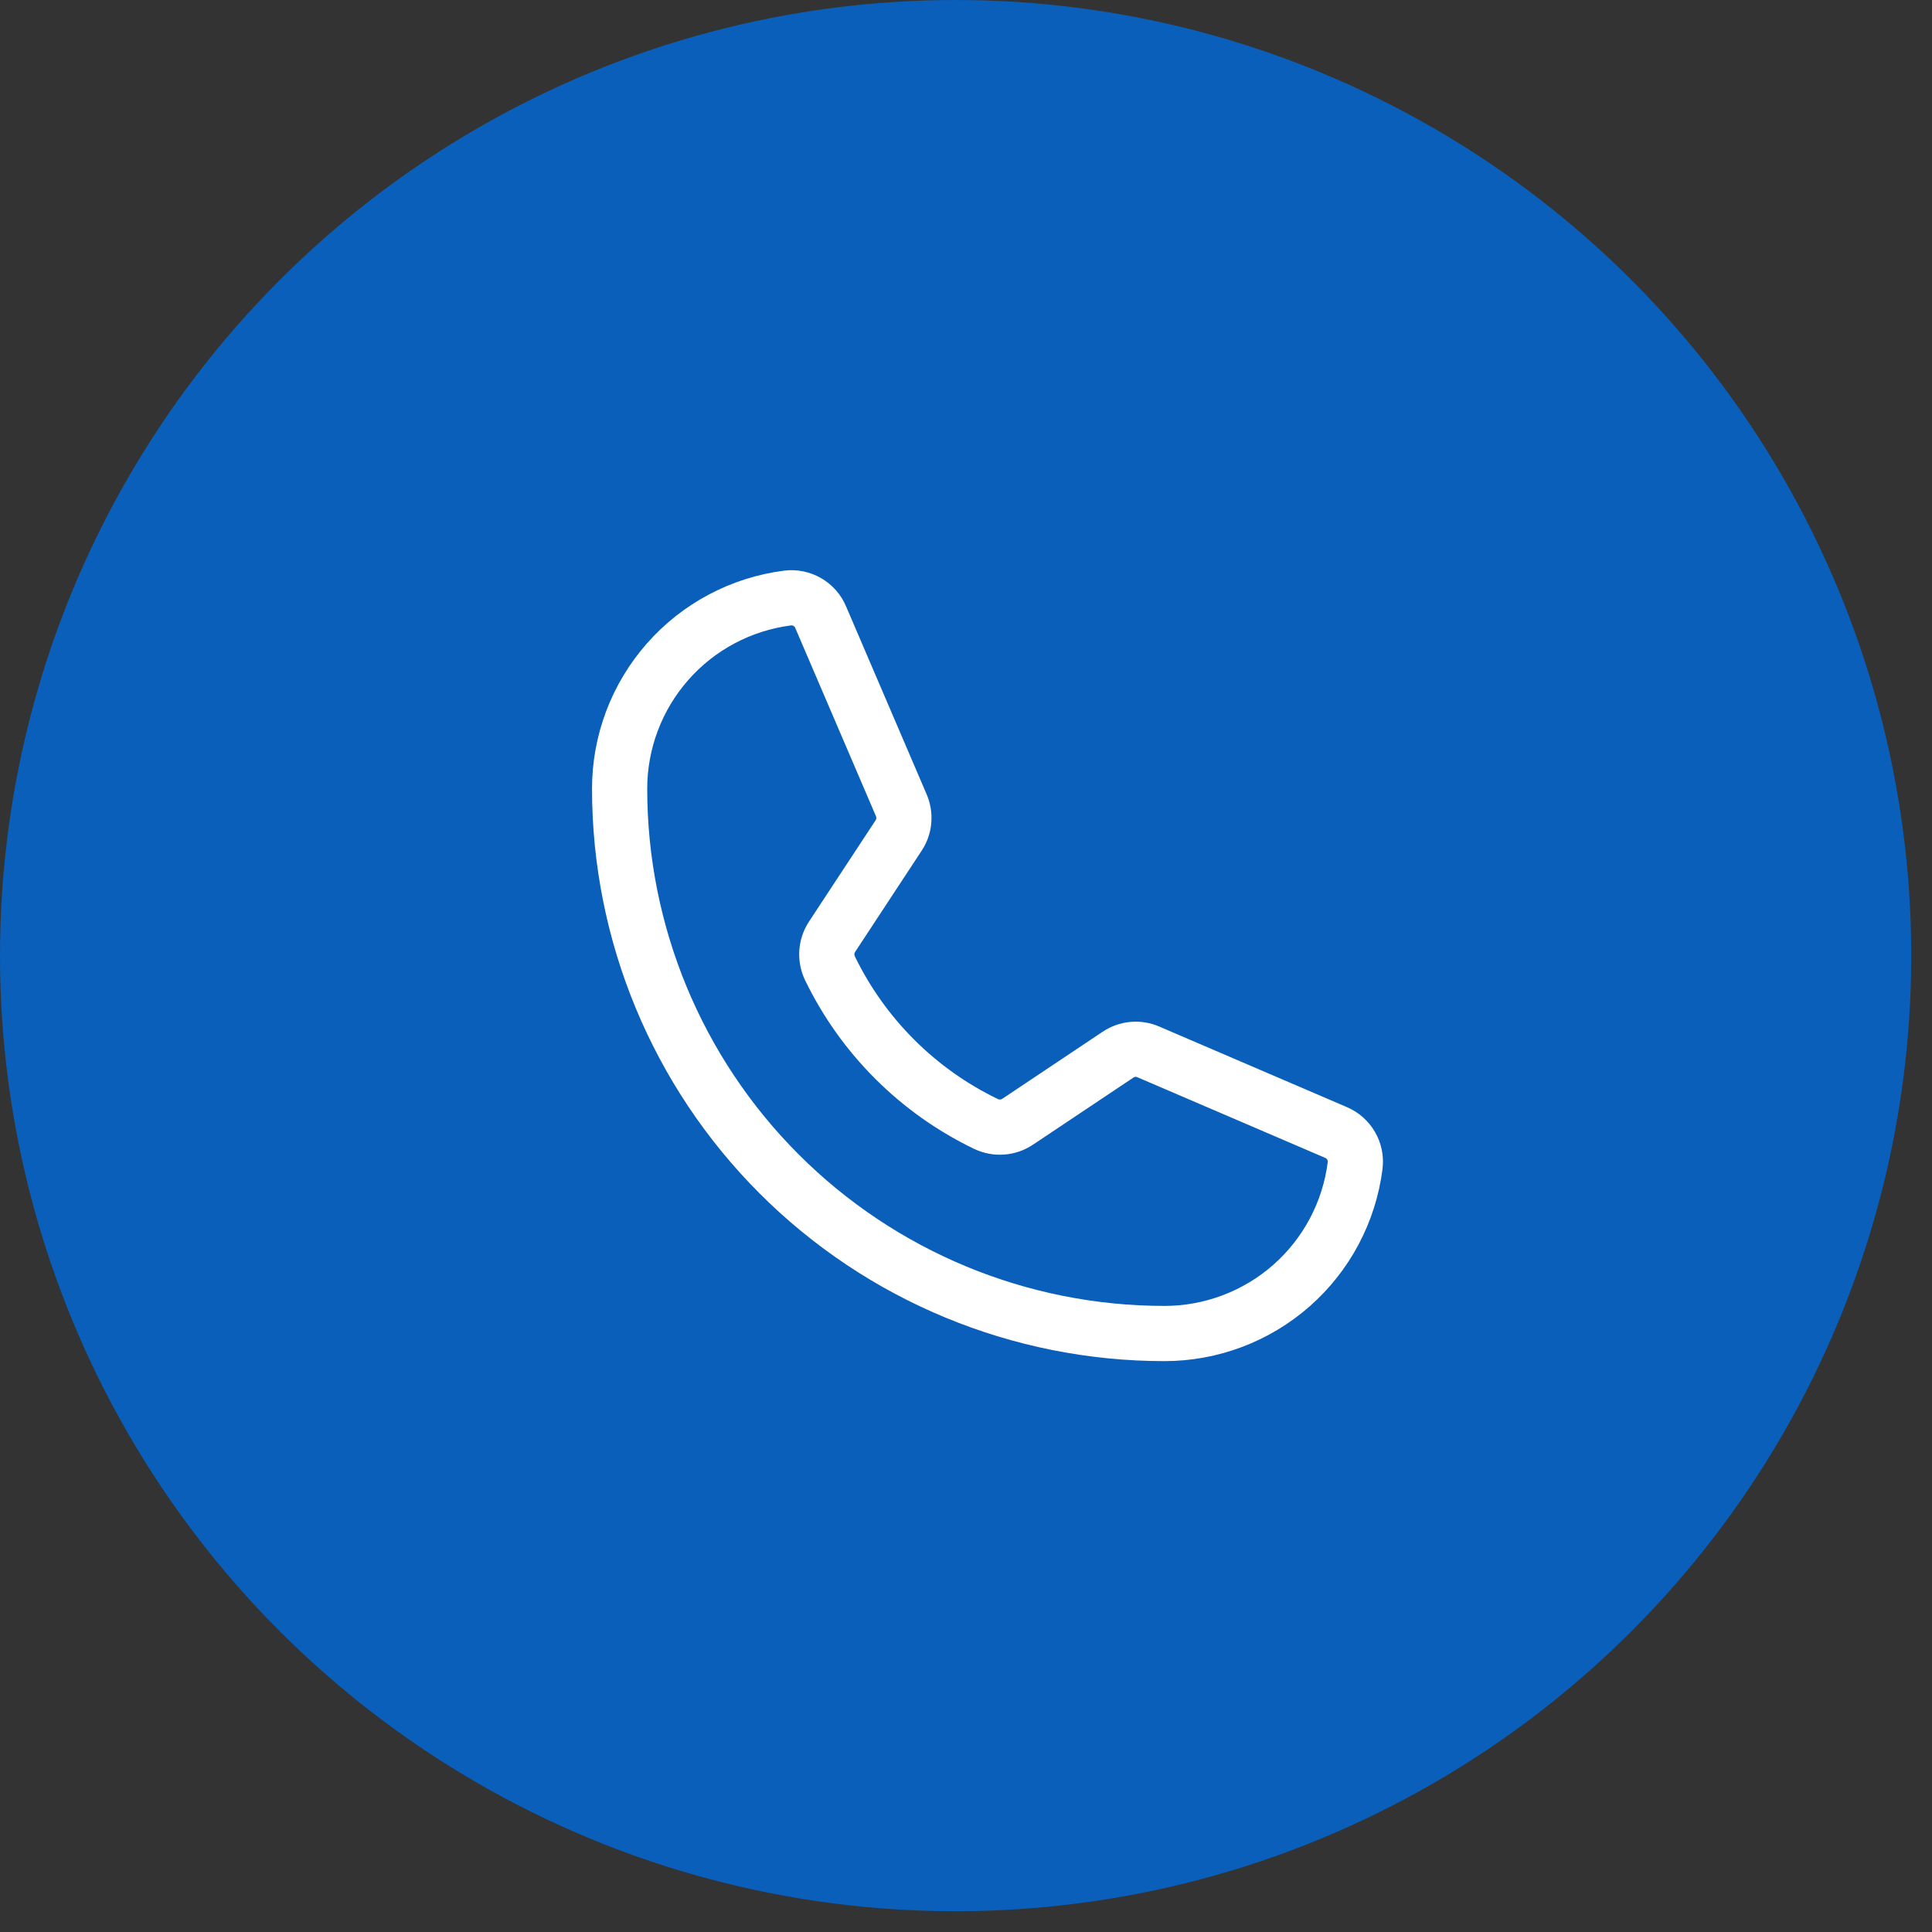 <svg width="35" height="35" viewBox="0 0 35 35" fill="none" xmlns="http://www.w3.org/2000/svg">
<rect x="0" y="0" width="35" height="35" fill="#333333" stroke="none"/>
<circle cx="17.312" cy="17.312" r="17.312" fill="#095FBA"/>
<path d="M15.035 17.54C15.633 18.774 16.63 19.769 17.865 20.363C17.956 20.406 18.057 20.425 18.158 20.417C18.258 20.41 18.355 20.376 18.439 20.319L20.253 19.107C20.333 19.053 20.426 19.02 20.522 19.011C20.619 19.002 20.716 19.018 20.805 19.057L24.201 20.515C24.317 20.564 24.414 20.649 24.477 20.758C24.54 20.866 24.565 20.993 24.549 21.118C24.442 21.958 24.032 22.73 23.396 23.29C22.76 23.849 21.942 24.158 21.095 24.158C18.477 24.158 15.967 23.119 14.116 21.268C12.265 19.417 11.225 16.906 11.225 14.289C11.225 13.442 11.534 12.624 12.094 11.988C12.653 11.352 13.426 10.942 14.266 10.834C14.391 10.818 14.517 10.844 14.626 10.907C14.735 10.97 14.82 11.066 14.868 11.183L16.327 14.586C16.365 14.674 16.381 14.769 16.373 14.864C16.366 14.959 16.335 15.05 16.283 15.13L15.071 16.974C15.017 17.057 14.986 17.153 14.979 17.252C14.973 17.351 14.992 17.45 15.035 17.54V17.54Z" stroke="white" stroke-linecap="round" stroke-linejoin="round"/>
</svg>
